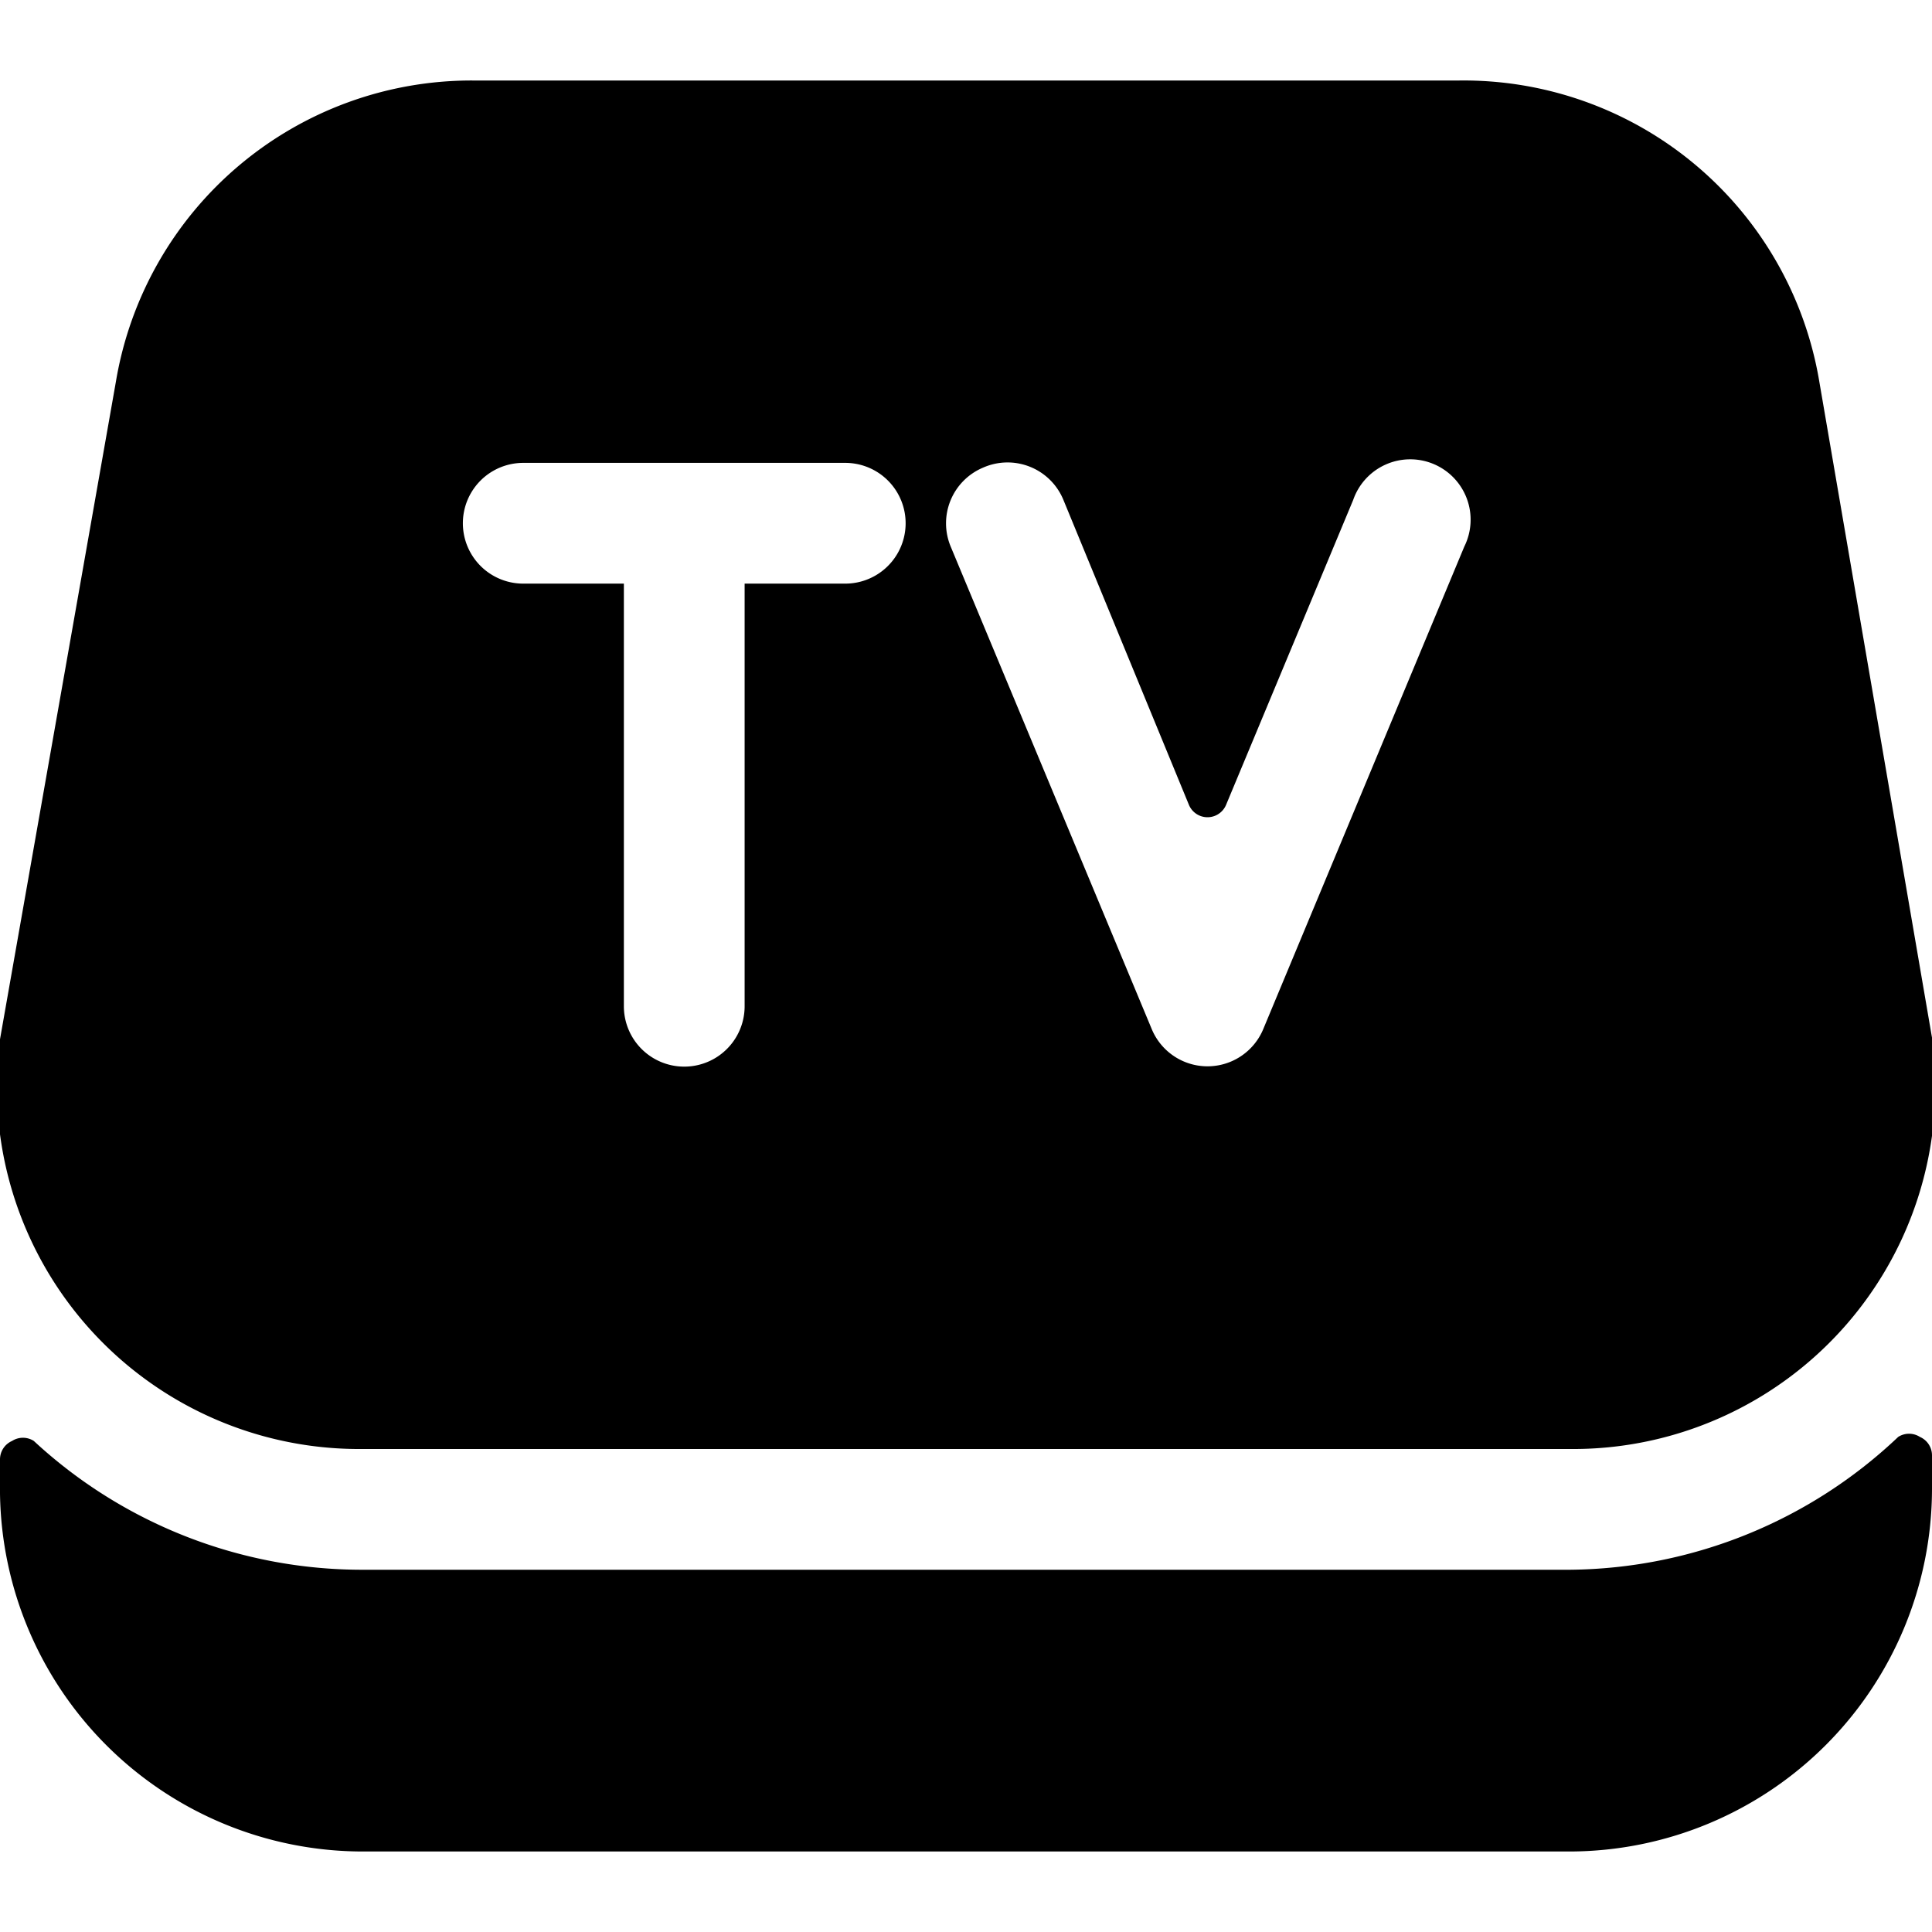 <svg xmlns="http://www.w3.org/2000/svg" viewBox="0 0 24 24"><g><path d="M19.5 19.5h-15a6 6 0 0 1 -4.08 -1.6 0.25 0.25 0 0 0 -0.27 0 0.25 0.25 0 0 0 -0.15 0.23v0.42A4.51 4.51 0 0 0 4.5 23h15a4.51 4.51 0 0 0 4.5 -4.5v-0.42a0.25 0.25 0 0 0 -0.15 -0.23 0.25 0.25 0 0 0 -0.27 0 6 6 0 0 1 -4.08 1.65Z" fill="#000000" stroke-width="1"></path><path d="m24 12.89 -1.4 -8.15A4.48 4.48 0 0 0 18.13 1H5.87a4.48 4.48 0 0 0 -4.43 3.74L0 12.91A4.5 4.5 0 0 0 4.5 18h15a4.5 4.5 0 0 0 4.5 -5.11ZM6.5 7.25a0.75 0.75 0 0 1 0 -1.5h4a0.75 0.75 0 0 1 0 1.5H9.25v5.25a0.75 0.75 0 0 1 -1.5 0V7.25Zm5.71 -1.44a0.75 0.75 0 0 1 1 0.4L14.77 10a0.25 0.25 0 0 0 0.46 0l1.58 -3.79a0.75 0.75 0 1 1 1.38 0.58l-2.5 6a0.75 0.75 0 0 1 -1.38 0l-2.5 -6a0.75 0.75 0 0 1 0.4 -0.98Z" fill="#000000" stroke-width="1"></path></g></svg>